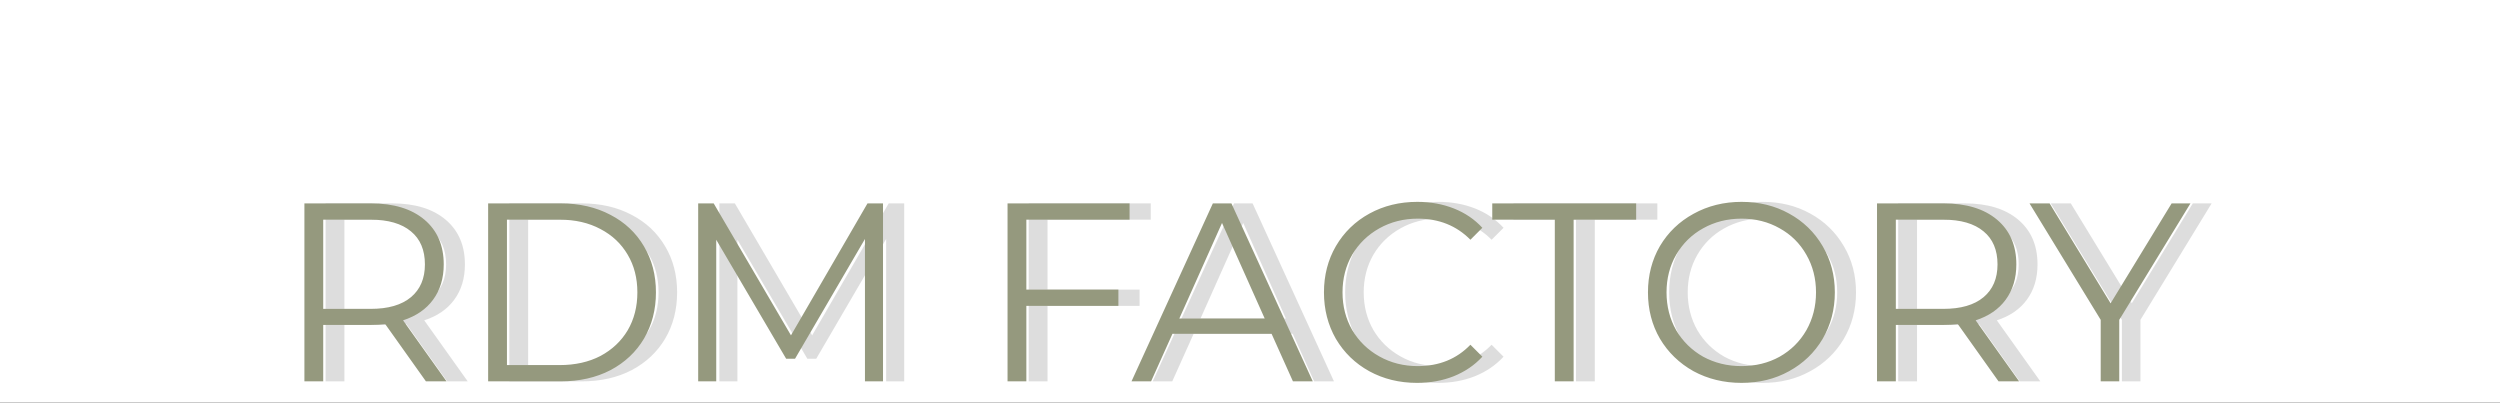 <?xml version="1.0" encoding="UTF-8"?> <svg xmlns="http://www.w3.org/2000/svg" width="118" height="19" viewBox="0 0 118 19" fill="none"><rect x="0" y="0" width="118" height="19" fill="#333333" stroke="none"/><g clip-path="url(#clip0_690_25)"><rect width="118" height="19" fill="white"></rect><path d="M21.104 18L19.184 15.3C18.968 15.324 18.744 15.336 18.512 15.336H16.256V18H15.368V9.6H18.512C19.584 9.6 20.424 9.856 21.032 10.368C21.64 10.88 21.944 11.584 21.944 12.48C21.944 13.136 21.776 13.692 21.44 14.148C21.112 14.596 20.64 14.92 20.024 15.12L22.076 18H21.104ZM18.488 14.58C19.32 14.58 19.956 14.396 20.396 14.028C20.836 13.66 21.056 13.144 21.056 12.48C21.056 11.8 20.836 11.28 20.396 10.92C19.956 10.552 19.32 10.368 18.488 10.368H16.256V14.58H18.488ZM24.04 9.6H27.46C28.348 9.6 29.132 9.78 29.812 10.14C30.492 10.492 31.02 10.988 31.396 11.628C31.772 12.26 31.96 12.984 31.96 13.8C31.96 14.616 31.772 15.344 31.396 15.984C31.02 16.616 30.492 17.112 29.812 17.472C29.132 17.824 28.348 18 27.46 18H24.04V9.6ZM27.412 17.232C28.148 17.232 28.792 17.088 29.344 16.8C29.896 16.504 30.324 16.1 30.628 15.588C30.932 15.068 31.084 14.472 31.084 13.8C31.084 13.128 30.932 12.536 30.628 12.024C30.324 11.504 29.896 11.1 29.344 10.812C28.792 10.516 28.148 10.368 27.412 10.368H24.928V17.232H27.412ZM42.678 9.6V18H41.826V11.28L38.526 16.932H38.106L34.806 11.316V18H33.954V9.6H34.686L38.334 15.828L41.946 9.6H42.678ZM49.444 10.368V13.668H53.788V14.436H49.444V18H48.556V9.6H54.316V10.368H49.444ZM61.019 15.756H56.339L55.331 18H54.407L58.247 9.6H59.123L62.963 18H62.027L61.019 15.756ZM60.695 15.036L58.679 10.524L56.663 15.036H60.695ZM67.883 18.072C67.051 18.072 66.299 17.888 65.627 17.52C64.963 17.152 64.439 16.644 64.055 15.996C63.679 15.34 63.491 14.608 63.491 13.8C63.491 12.992 63.679 12.264 64.055 11.616C64.439 10.96 64.967 10.448 65.639 10.08C66.311 9.712 67.063 9.528 67.895 9.528C68.519 9.528 69.095 9.632 69.623 9.84C70.151 10.048 70.599 10.352 70.967 10.752L70.403 11.316C69.747 10.652 68.919 10.32 67.919 10.32C67.255 10.32 66.651 10.472 66.107 10.776C65.563 11.08 65.135 11.496 64.823 12.024C64.519 12.552 64.367 13.144 64.367 13.8C64.367 14.456 64.519 15.048 64.823 15.576C65.135 16.104 65.563 16.52 66.107 16.824C66.651 17.128 67.255 17.28 67.919 17.28C68.927 17.28 69.755 16.944 70.403 16.272L70.967 16.836C70.599 17.236 70.147 17.544 69.611 17.76C69.083 17.968 68.507 18.072 67.883 18.072ZM74.387 10.368H71.435V9.6H78.227V10.368H75.275V18H74.387V10.368ZM83.2 18.072C82.368 18.072 81.612 17.888 80.932 17.52C80.26 17.144 79.732 16.632 79.348 15.984C78.972 15.336 78.784 14.608 78.784 13.8C78.784 12.992 78.972 12.264 79.348 11.616C79.732 10.968 80.26 10.46 80.932 10.092C81.612 9.716 82.368 9.528 83.2 9.528C84.032 9.528 84.78 9.712 85.444 10.08C86.116 10.448 86.644 10.96 87.028 11.616C87.412 12.264 87.604 12.992 87.604 13.8C87.604 14.608 87.412 15.34 87.028 15.996C86.644 16.644 86.116 17.152 85.444 17.52C84.78 17.888 84.032 18.072 83.2 18.072ZM83.2 17.28C83.864 17.28 84.464 17.132 85 16.836C85.536 16.532 85.956 16.116 86.26 15.588C86.564 15.052 86.716 14.456 86.716 13.8C86.716 13.144 86.564 12.552 86.26 12.024C85.956 11.488 85.536 11.072 85 10.776C84.464 10.472 83.864 10.32 83.2 10.32C82.536 10.32 81.932 10.472 81.388 10.776C80.852 11.072 80.428 11.488 80.116 12.024C79.812 12.552 79.66 13.144 79.66 13.8C79.66 14.456 79.812 15.052 80.116 15.588C80.428 16.116 80.852 16.532 81.388 16.836C81.932 17.132 82.536 17.28 83.2 17.28ZM95.331 18L93.411 15.3C93.195 15.324 92.971 15.336 92.739 15.336H90.483V18H89.595V9.6H92.739C93.811 9.6 94.651 9.856 95.259 10.368C95.867 10.88 96.171 11.584 96.171 12.48C96.171 13.136 96.003 13.692 95.667 14.148C95.339 14.596 94.867 14.92 94.251 15.12L96.303 18H95.331ZM92.715 14.58C93.547 14.58 94.183 14.396 94.623 14.028C95.063 13.66 95.283 13.144 95.283 12.48C95.283 11.8 95.063 11.28 94.623 10.92C94.183 10.552 93.547 10.368 92.715 10.368H90.483V14.58H92.715ZM101.029 15.096V18H100.153V15.096L96.793 9.6H97.741L100.621 14.316L103.501 9.6H104.389L101.029 15.096Z" fill="#BCBCBC" fill-opacity="0.5"></path><path d="M20.104 18L18.184 15.3C17.968 15.324 17.744 15.336 17.512 15.336H15.256V18H14.368V9.6H17.512C18.584 9.6 19.424 9.856 20.032 10.368C20.64 10.88 20.944 11.584 20.944 12.48C20.944 13.136 20.776 13.692 20.44 14.148C20.112 14.596 19.64 14.92 19.024 15.12L21.076 18H20.104ZM17.488 14.58C18.32 14.58 18.956 14.396 19.396 14.028C19.836 13.66 20.056 13.144 20.056 12.48C20.056 11.8 19.836 11.28 19.396 10.92C18.956 10.552 18.32 10.368 17.488 10.368H15.256V14.58H17.488ZM23.04 9.6H26.46C27.348 9.6 28.132 9.78 28.812 10.14C29.492 10.492 30.02 10.988 30.396 11.628C30.772 12.26 30.96 12.984 30.96 13.8C30.96 14.616 30.772 15.344 30.396 15.984C30.02 16.616 29.492 17.112 28.812 17.472C28.132 17.824 27.348 18 26.46 18H23.04V9.6ZM26.412 17.232C27.148 17.232 27.792 17.088 28.344 16.8C28.896 16.504 29.324 16.1 29.628 15.588C29.932 15.068 30.084 14.472 30.084 13.8C30.084 13.128 29.932 12.536 29.628 12.024C29.324 11.504 28.896 11.1 28.344 10.812C27.792 10.516 27.148 10.368 26.412 10.368H23.928V17.232H26.412ZM41.678 9.6V18H40.826V11.28L37.526 16.932H37.106L33.806 11.316V18H32.954V9.6H33.686L37.334 15.828L40.946 9.6H41.678ZM48.444 10.368V13.668H52.788V14.436H48.444V18H47.556V9.6H53.316V10.368H48.444ZM60.019 15.756H55.339L54.331 18H53.407L57.247 9.6H58.123L61.963 18H61.027L60.019 15.756ZM59.695 15.036L57.679 10.524L55.663 15.036H59.695ZM66.883 18.072C66.051 18.072 65.299 17.888 64.627 17.52C63.963 17.152 63.439 16.644 63.055 15.996C62.679 15.34 62.491 14.608 62.491 13.8C62.491 12.992 62.679 12.264 63.055 11.616C63.439 10.96 63.967 10.448 64.639 10.08C65.311 9.712 66.063 9.528 66.895 9.528C67.519 9.528 68.095 9.632 68.623 9.84C69.151 10.048 69.599 10.352 69.967 10.752L69.403 11.316C68.747 10.652 67.919 10.32 66.919 10.32C66.255 10.32 65.651 10.472 65.107 10.776C64.563 11.08 64.135 11.496 63.823 12.024C63.519 12.552 63.367 13.144 63.367 13.8C63.367 14.456 63.519 15.048 63.823 15.576C64.135 16.104 64.563 16.52 65.107 16.824C65.651 17.128 66.255 17.28 66.919 17.28C67.927 17.28 68.755 16.944 69.403 16.272L69.967 16.836C69.599 17.236 69.147 17.544 68.611 17.76C68.083 17.968 67.507 18.072 66.883 18.072ZM73.387 10.368H70.435V9.6H77.227V10.368H74.275V18H73.387V10.368ZM82.2 18.072C81.368 18.072 80.612 17.888 79.932 17.52C79.26 17.144 78.732 16.632 78.348 15.984C77.972 15.336 77.784 14.608 77.784 13.8C77.784 12.992 77.972 12.264 78.348 11.616C78.732 10.968 79.26 10.46 79.932 10.092C80.612 9.716 81.368 9.528 82.2 9.528C83.032 9.528 83.78 9.712 84.444 10.08C85.116 10.448 85.644 10.96 86.028 11.616C86.412 12.264 86.604 12.992 86.604 13.8C86.604 14.608 86.412 15.34 86.028 15.996C85.644 16.644 85.116 17.152 84.444 17.52C83.78 17.888 83.032 18.072 82.2 18.072ZM82.2 17.28C82.864 17.28 83.464 17.132 84 16.836C84.536 16.532 84.956 16.116 85.26 15.588C85.564 15.052 85.716 14.456 85.716 13.8C85.716 13.144 85.564 12.552 85.26 12.024C84.956 11.488 84.536 11.072 84 10.776C83.464 10.472 82.864 10.32 82.2 10.32C81.536 10.32 80.932 10.472 80.388 10.776C79.852 11.072 79.428 11.488 79.116 12.024C78.812 12.552 78.66 13.144 78.66 13.8C78.66 14.456 78.812 15.052 79.116 15.588C79.428 16.116 79.852 16.532 80.388 16.836C80.932 17.132 81.536 17.28 82.2 17.28ZM94.331 18L92.411 15.3C92.195 15.324 91.971 15.336 91.739 15.336H89.483V18H88.595V9.6H91.739C92.811 9.6 93.651 9.856 94.259 10.368C94.867 10.88 95.171 11.584 95.171 12.48C95.171 13.136 95.003 13.692 94.667 14.148C94.339 14.596 93.867 14.92 93.251 15.12L95.303 18H94.331ZM91.715 14.58C92.547 14.58 93.183 14.396 93.623 14.028C94.063 13.66 94.283 13.144 94.283 12.48C94.283 11.8 94.063 11.28 93.623 10.92C93.183 10.552 92.547 10.368 91.715 10.368H89.483V14.58H91.715ZM100.029 15.096V18H99.153V15.096L95.793 9.6H96.741L99.621 14.316L102.501 9.6H103.389L100.029 15.096Z" fill="#95997E"></path></g><defs><clipPath id="clip0_690_25"><rect width="118" height="19" fill="white"></rect></clipPath></defs></svg> 